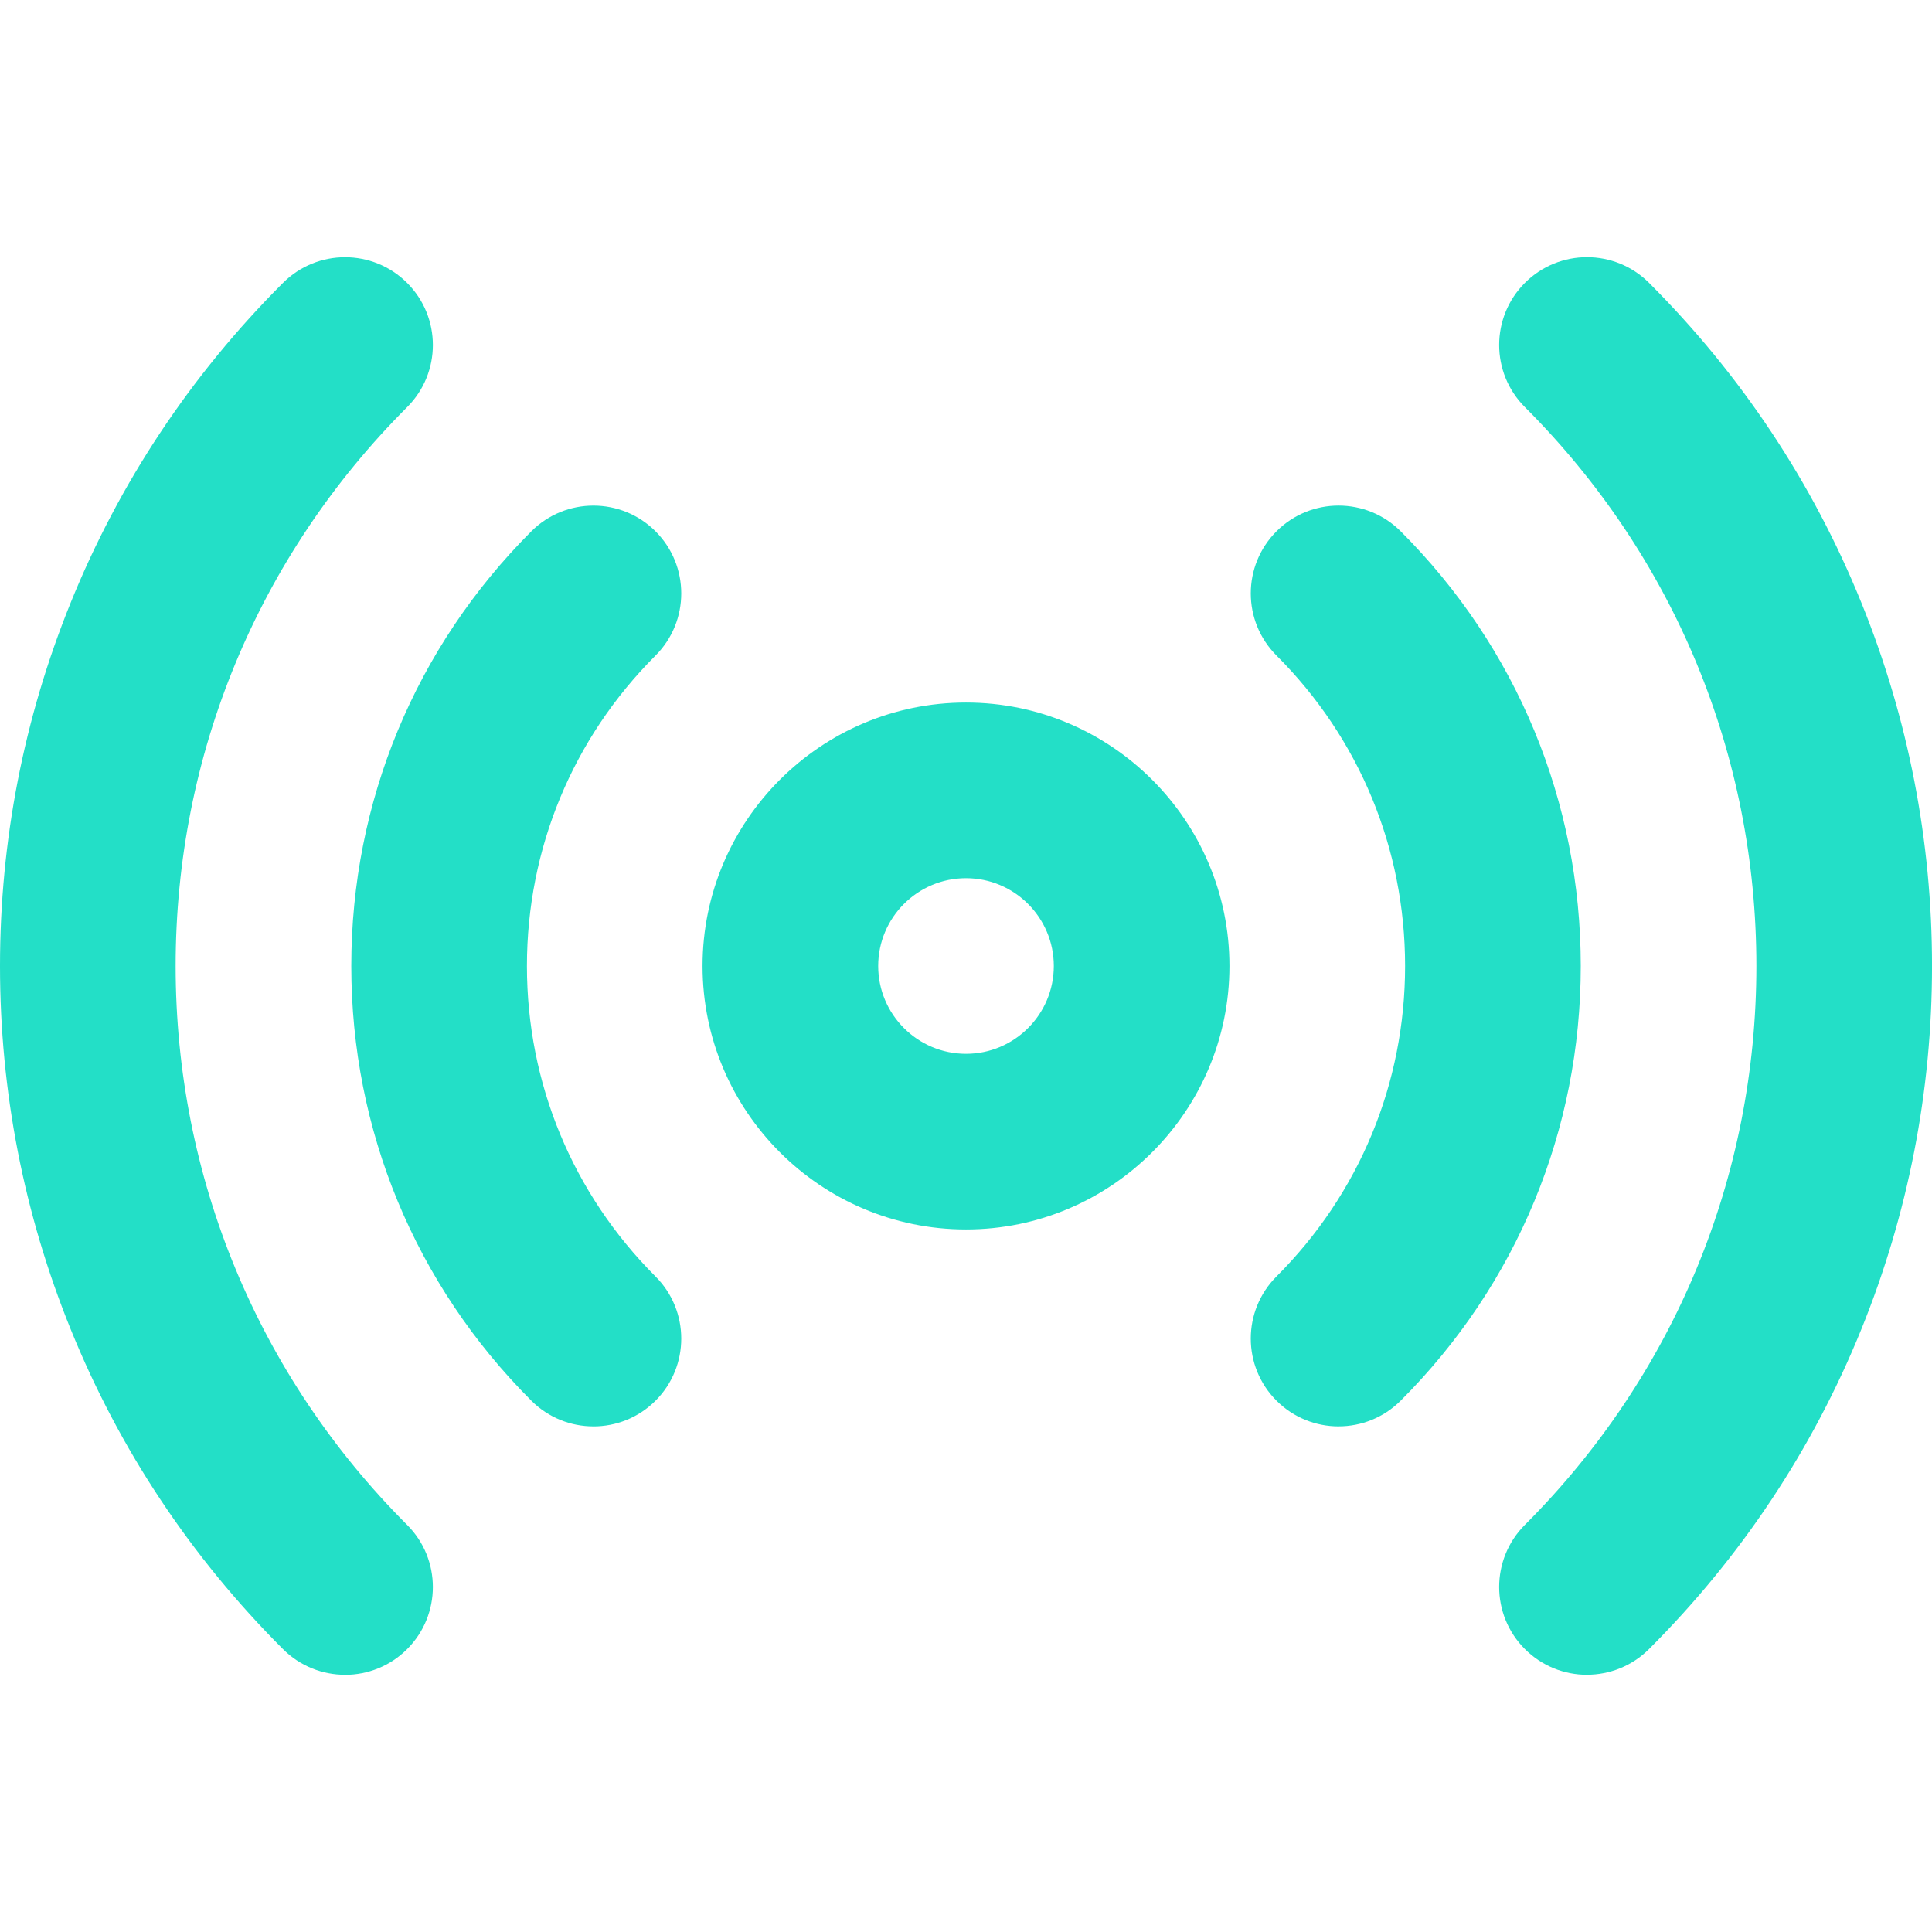 <?xml version="1.0" encoding="UTF-8"?>
<svg id="Vrstva_1" xmlns="http://www.w3.org/2000/svg" version="1.1" viewBox="0 0 800 800">
  <!-- Generator: Adobe Illustrator 29.6.0, SVG Export Plug-In . SVG Version: 2.1.1 Build 207)  -->
  <defs>
    <style>
      .st0 {
        fill: #23dfc7;
      }
    </style>
  </defs>
  <path class="st0" d="M657.13,693.49c-9.31,0-18.61-3.55-25.71-10.65-14.2-14.2-14.2-37.22,0-51.43,61.81-61.81,95.86-144,95.86-231.42s-34.04-169.6-95.86-231.42c-14.2-14.2-14.2-37.23,0-51.43,14.2-14.2,37.23-14.2,51.43,0,38.17,38.17,67.73,82.7,87.87,132.34,19.44,47.93,29.29,98.57,29.29,150.5s-9.86,102.57-29.29,150.5c-20.13,49.64-49.69,94.17-87.87,132.34-7.1,7.1-16.41,10.65-25.71,10.65ZM142.87,693.49c-9.31,0-18.61-3.55-25.71-10.65-38.17-38.17-67.73-82.7-87.86-132.34C9.86,502.57,0,451.93,0,400s9.86-102.57,29.29-150.5c20.13-49.64,49.69-94.17,87.87-132.34,14.2-14.2,37.22-14.2,51.43,0s14.2,37.22,0,51.43c-61.81,61.81-95.86,144-95.86,231.42s34.04,169.6,95.86,231.42c14.2,14.2,14.2,37.23,0,51.43-7.1,7.1-16.41,10.65-25.71,10.65ZM554.28,590.64c-9.31,0-18.61-3.55-25.71-10.65-14.2-14.2-14.2-37.23,0-51.43,34.34-34.34,53.25-80,53.25-128.57s-18.91-94.22-53.25-128.56c-14.2-14.2-14.2-37.22,0-51.43,14.2-14.2,37.22-14.2,51.43,0,48.08,48.08,74.56,112,74.56,179.99s-26.48,131.91-74.56,179.99c-7.1,7.1-16.41,10.65-25.71,10.65ZM245.72,590.64c-9.31,0-18.61-3.55-25.71-10.65-48.08-48.08-74.55-112-74.55-179.99s26.48-131.91,74.55-179.99c14.2-14.2,37.23-14.2,51.43,0,14.2,14.2,14.2,37.22,0,51.43-34.34,34.34-53.25,80-53.25,128.57s18.91,94.22,53.25,128.56c14.2,14.2,14.2,37.23,0,51.43-7.1,7.1-16.41,10.65-25.71,10.65ZM400,509.09c-60.15,0-109.09-48.94-109.09-109.09s48.94-109.09,109.09-109.09,109.09,48.94,109.09,109.09-48.94,109.09-109.09,109.09ZM400,363.64c-20.05,0-36.36,16.31-36.36,36.36s16.31,36.36,36.36,36.36,36.36-16.31,36.36-36.36-16.31-36.36-36.36-36.36Z"/>
</svg>